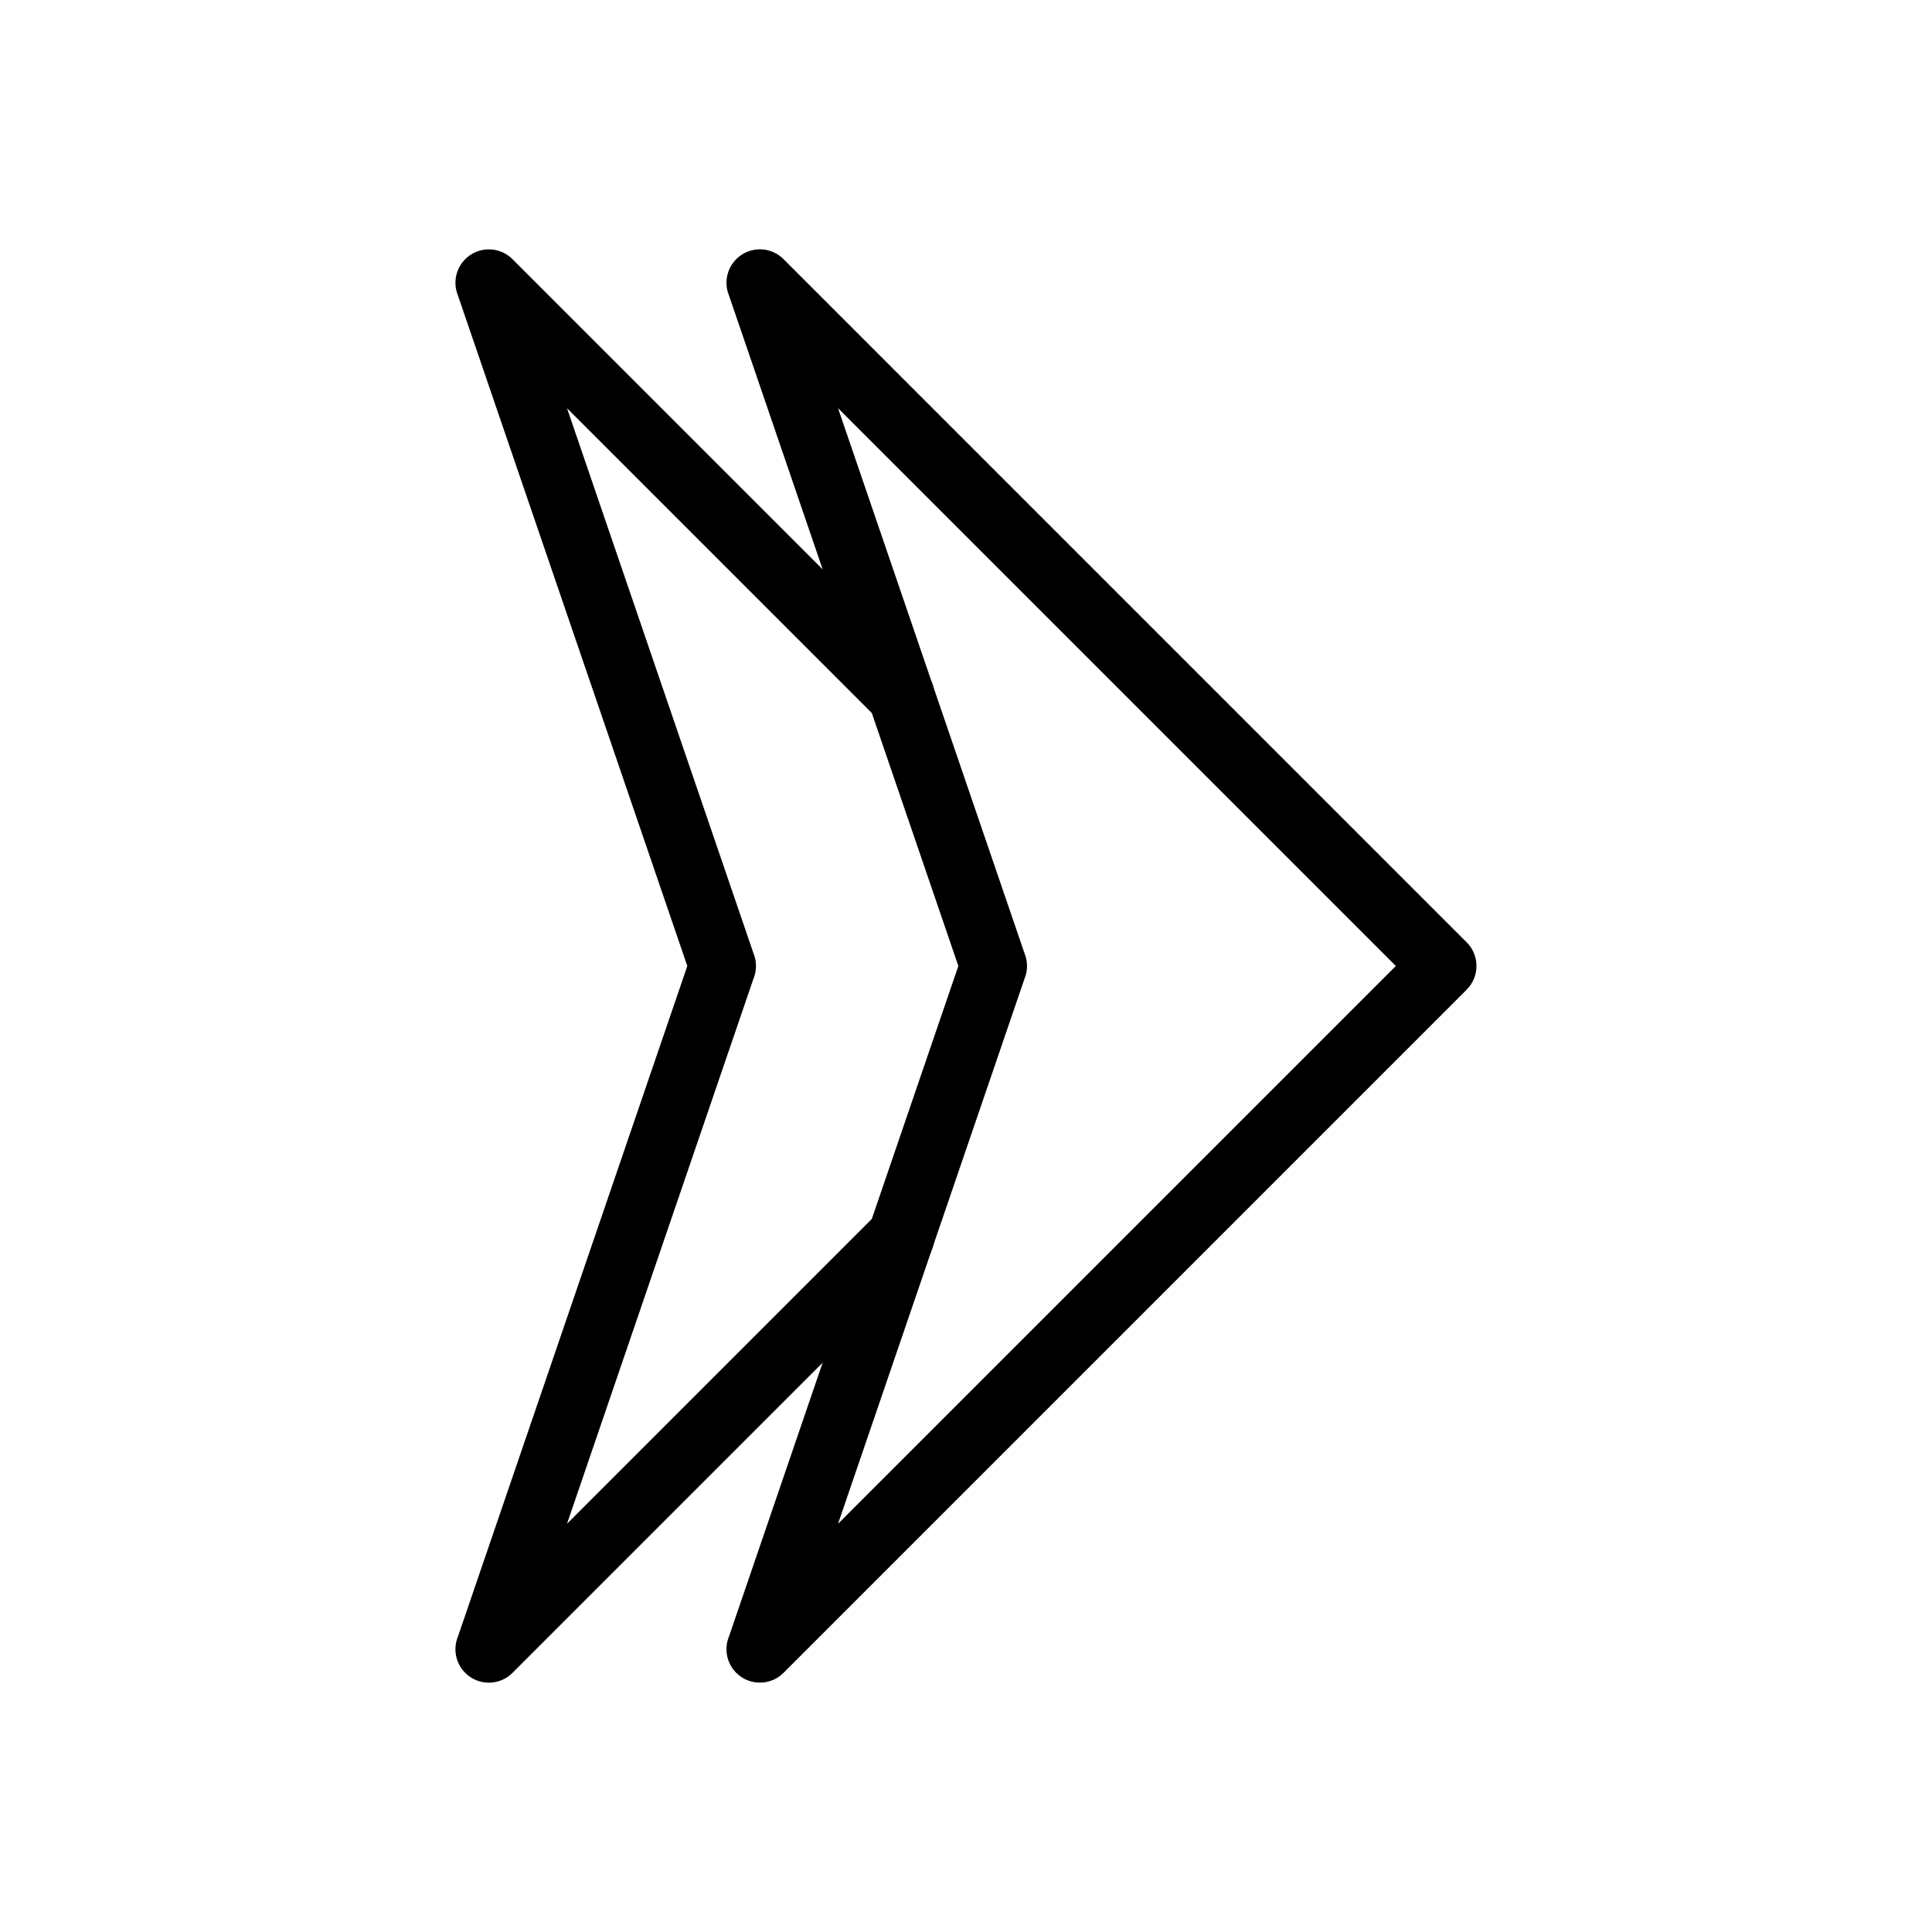 <?xml version="1.0" encoding="UTF-8"?>
<!-- Uploaded to: SVG Repo, www.svgrepo.com, Generator: SVG Repo Mixer Tools -->
<svg fill="#000000" width="800px" height="800px" version="1.1" viewBox="144 144 512 512" xmlns="http://www.w3.org/2000/svg">
 <g>
  <path d="m532.64 406.32-181 181c-3.457 3.457-9.066 3.457-12.523 0-2.613-2.613-3.25-6.449-1.918-9.664l60.773-177.66-60.957-178.2-0.016 0.004c-1.582-4.629 0.887-9.664 5.512-11.246 3.375-1.156 6.969-0.152 9.277 2.269l180.9 180.91-6.262 6.262 6.262-6.262c3.457 3.457 3.457 9.066 0 12.523l-0.059 0.059zm-166.55 141.5 147.82-147.82-147.82-147.82 49.414 144.45c0.789 1.918 0.914 4.117 0.191 6.234l-0.016-0.004-49.59 144.96z"/>
  <path d="m389 478.12c3.457-3.457 3.457-9.066 0-12.523-3.457-3.457-9.066-3.457-12.523 0l-82.215 82.219 49.59-144.96 0.016 0.004c0.723-2.117 0.602-4.316-0.191-6.234l-49.414-144.45 82.215 82.219c3.457 3.457 9.066 3.457 12.523 0 3.457-3.457 3.457-9.066 0-12.523l-109.04-109.04c-2.312-2.422-5.902-3.422-9.277-2.269-4.629 1.582-7.098 6.617-5.512 11.246l0.016-0.004 60.957 178.2-60.773 177.66c-1.336 3.211-0.695 7.051 1.918 9.664 3.457 3.457 9.066 3.457 12.523 0l109.19-109.19z"/>
 </g>
</svg>